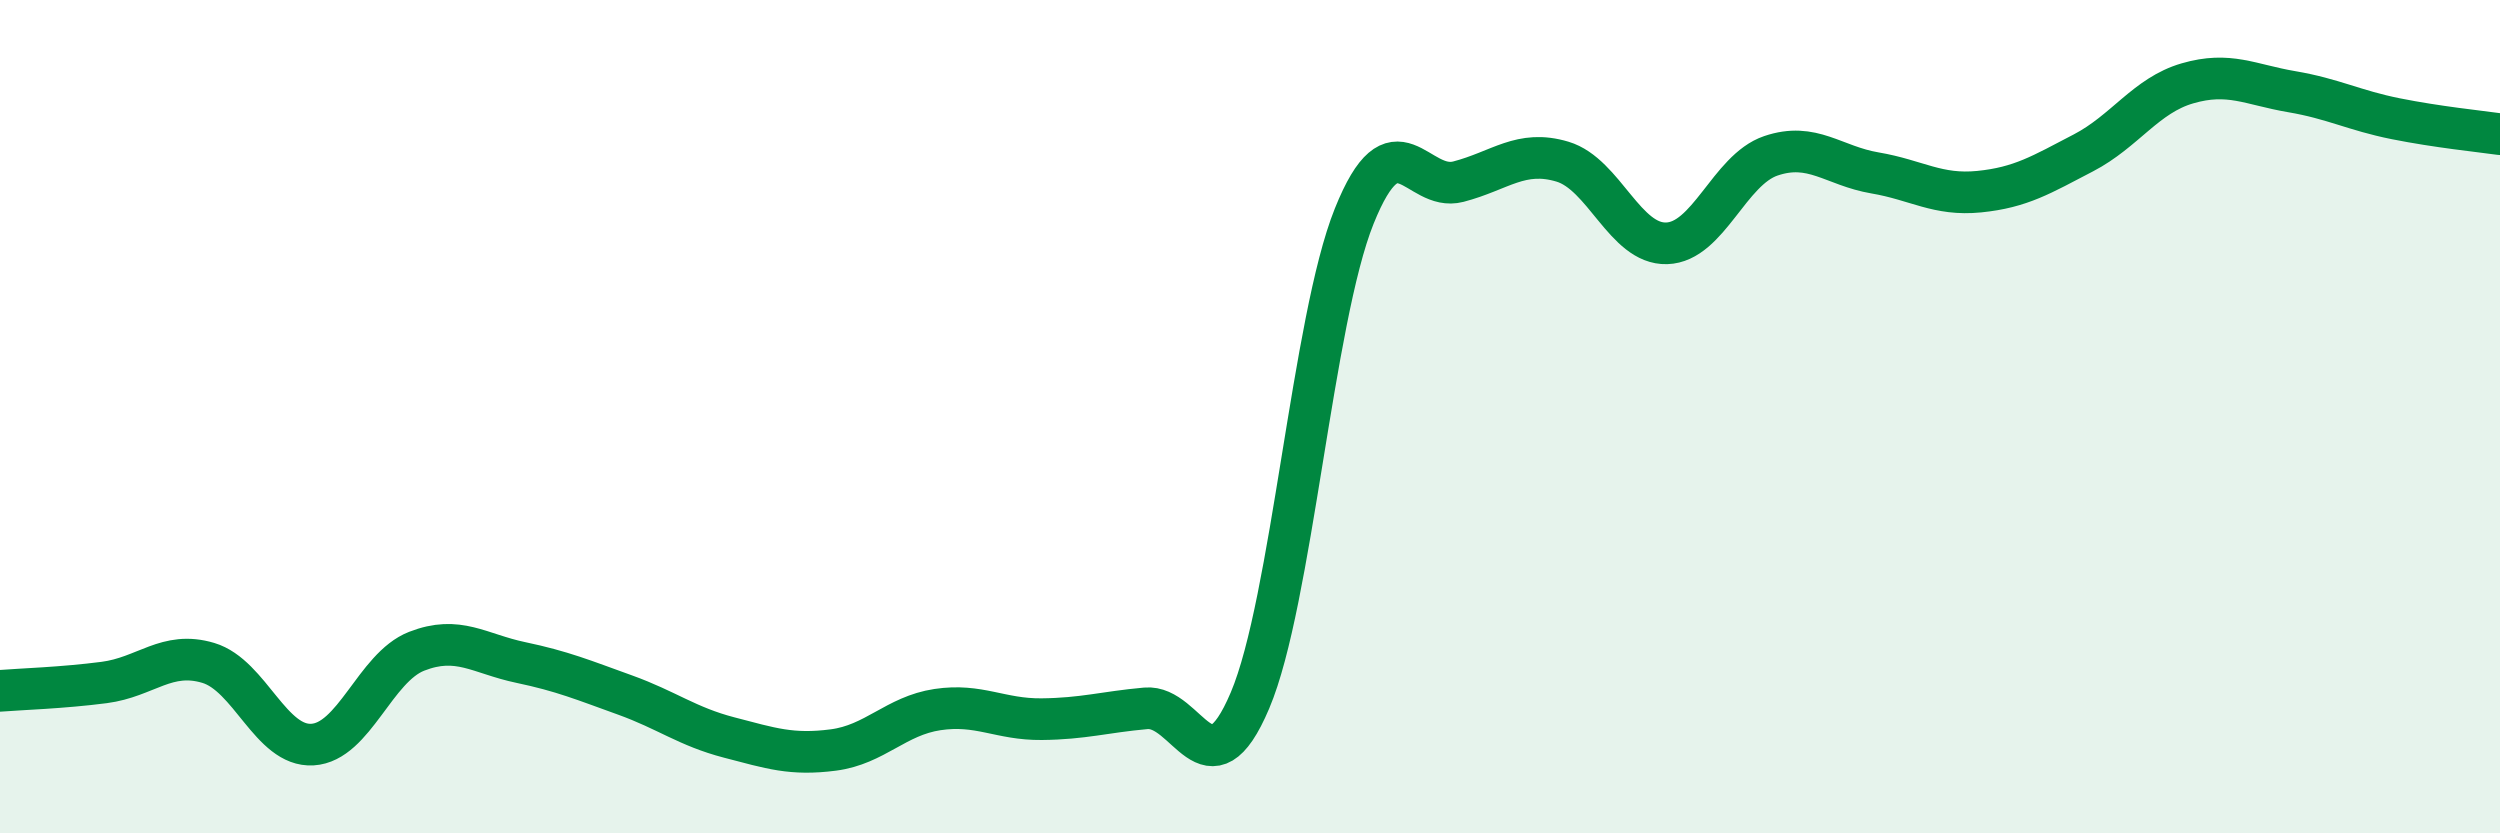 
    <svg width="60" height="20" viewBox="0 0 60 20" xmlns="http://www.w3.org/2000/svg">
      <path
        d="M 0,16.58 C 0.5,16.54 1.5,16.51 2.5,16.38 C 3.5,16.25 4,15.61 5,15.91 C 6,16.21 6.5,17.93 7.5,17.87 C 8.5,17.81 9,16.02 10,15.63 C 11,15.24 11.5,15.69 12.5,15.9 C 13.5,16.11 14,16.32 15,16.68 C 16,17.04 16.5,17.44 17.5,17.7 C 18.5,17.96 19,18.13 20,18 C 21,17.87 21.5,17.18 22.5,17.03 C 23.5,16.88 24,17.27 25,17.26 C 26,17.25 26.5,17.09 27.5,17 C 28.5,16.91 29,19.17 30,16.81 C 31,14.45 31.5,7.68 32.5,5.19 C 33.5,2.7 34,4.62 35,4.36 C 36,4.1 36.5,3.58 37.5,3.88 C 38.5,4.18 39,5.87 40,5.84 C 41,5.81 41.5,4.08 42.5,3.74 C 43.5,3.4 44,3.98 45,4.15 C 46,4.32 46.5,4.7 47.5,4.6 C 48.5,4.5 49,4.19 50,3.67 C 51,3.15 51.5,2.29 52.5,2 C 53.5,1.71 54,2.03 55,2.2 C 56,2.37 56.5,2.65 57.5,2.85 C 58.5,3.05 59.5,3.15 60,3.22L60 20L0 20Z"
        fill="#008740"
        opacity="0.1"
        stroke-linecap="round"
        stroke-linejoin="round"
      />
      <path
        d="M 0,16.58 C 0.5,16.54 1.5,16.51 2.5,16.38 C 3.5,16.25 4,15.61 5,15.91 C 6,16.21 6.5,17.93 7.5,17.87 C 8.5,17.81 9,16.02 10,15.63 C 11,15.24 11.5,15.69 12.5,15.9 C 13.5,16.11 14,16.32 15,16.68 C 16,17.04 16.5,17.44 17.5,17.7 C 18.5,17.96 19,18.13 20,18 C 21,17.87 21.5,17.18 22.5,17.03 C 23.5,16.88 24,17.27 25,17.26 C 26,17.25 26.5,17.09 27.5,17 C 28.5,16.91 29,19.17 30,16.81 C 31,14.45 31.5,7.68 32.5,5.19 C 33.5,2.7 34,4.62 35,4.36 C 36,4.1 36.5,3.58 37.5,3.88 C 38.5,4.18 39,5.87 40,5.84 C 41,5.81 41.5,4.08 42.5,3.74 C 43.5,3.4 44,3.98 45,4.15 C 46,4.32 46.5,4.7 47.5,4.6 C 48.5,4.5 49,4.19 50,3.67 C 51,3.15 51.5,2.29 52.5,2 C 53.5,1.71 54,2.03 55,2.2 C 56,2.37 56.5,2.65 57.5,2.85 C 58.5,3.05 59.5,3.15 60,3.22"
        stroke="#008740"
        stroke-width="1"
        fill="none"
        stroke-linecap="round"
        stroke-linejoin="round"
      />
    </svg>
  